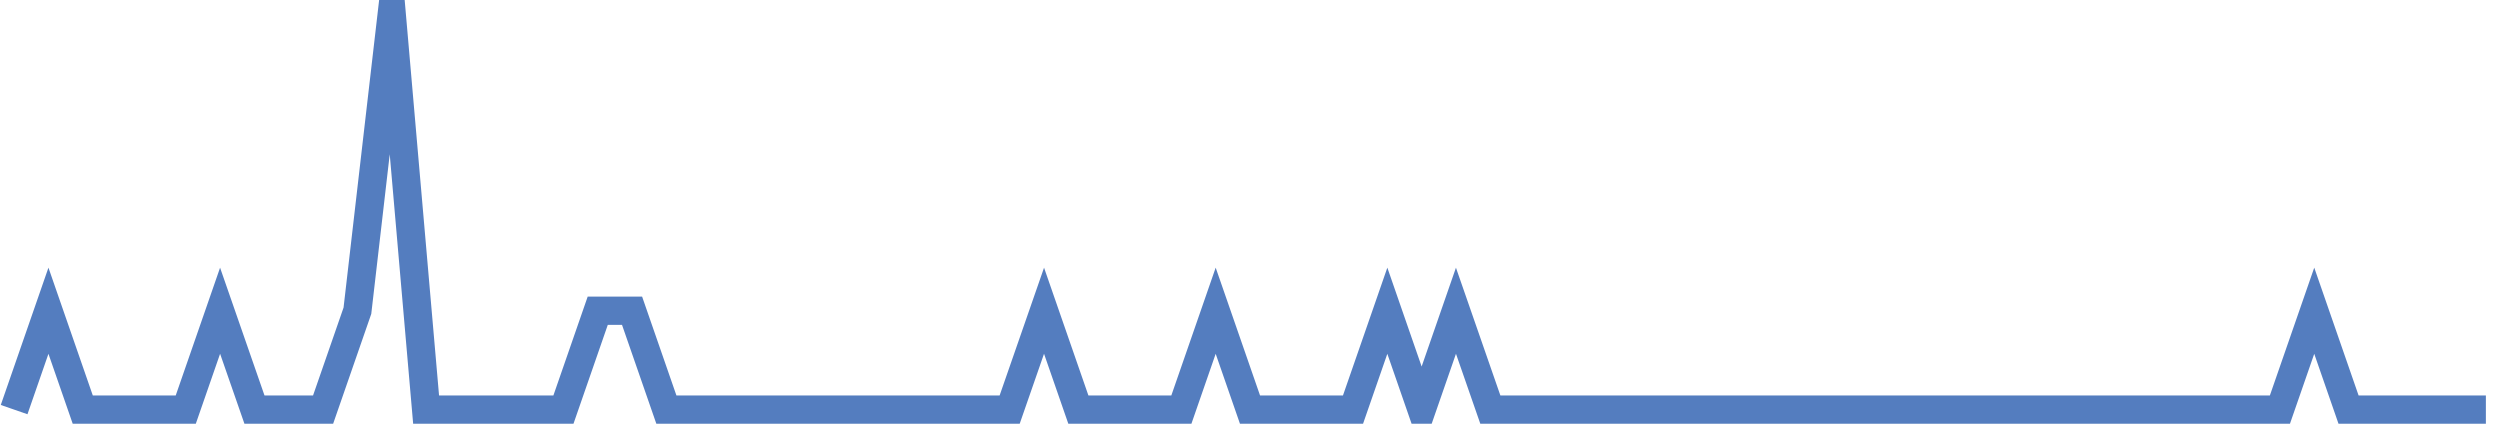 <?xml version="1.0" encoding="UTF-8"?>
<svg xmlns="http://www.w3.org/2000/svg" xmlns:xlink="http://www.w3.org/1999/xlink" width="177pt" height="30pt" viewBox="0 0 177 30" version="1.1">
<g id="surface22801171">
<path style="fill:none;stroke-width:2;stroke-linecap:butt;stroke-linejoin:miter;stroke:rgb(32.941%,49.02%,74.902%);stroke-opacity:1;stroke-miterlimit:10;" d="M 1 29 L 3.43 22 L 5.859 29 L 13.152 29 L 15.582 22 L 18.016 29 L 22.875 29 L 25.305 22 L 27.734 1 L 30.168 29 L 39.891 29 L 42.32 22 L 44.75 22 L 47.18 29 L 71.484 29 L 73.918 22 L 76.348 29 L 83.641 29 L 86.07 22 L 88.5 29 L 95.793 29 L 98.223 22 L 100.652 29 L 103.082 22 L 105.516 29 L 161.418 29 L 163.848 22 L 166.277 29 L 176 29 "/>
</g>
</svg>
